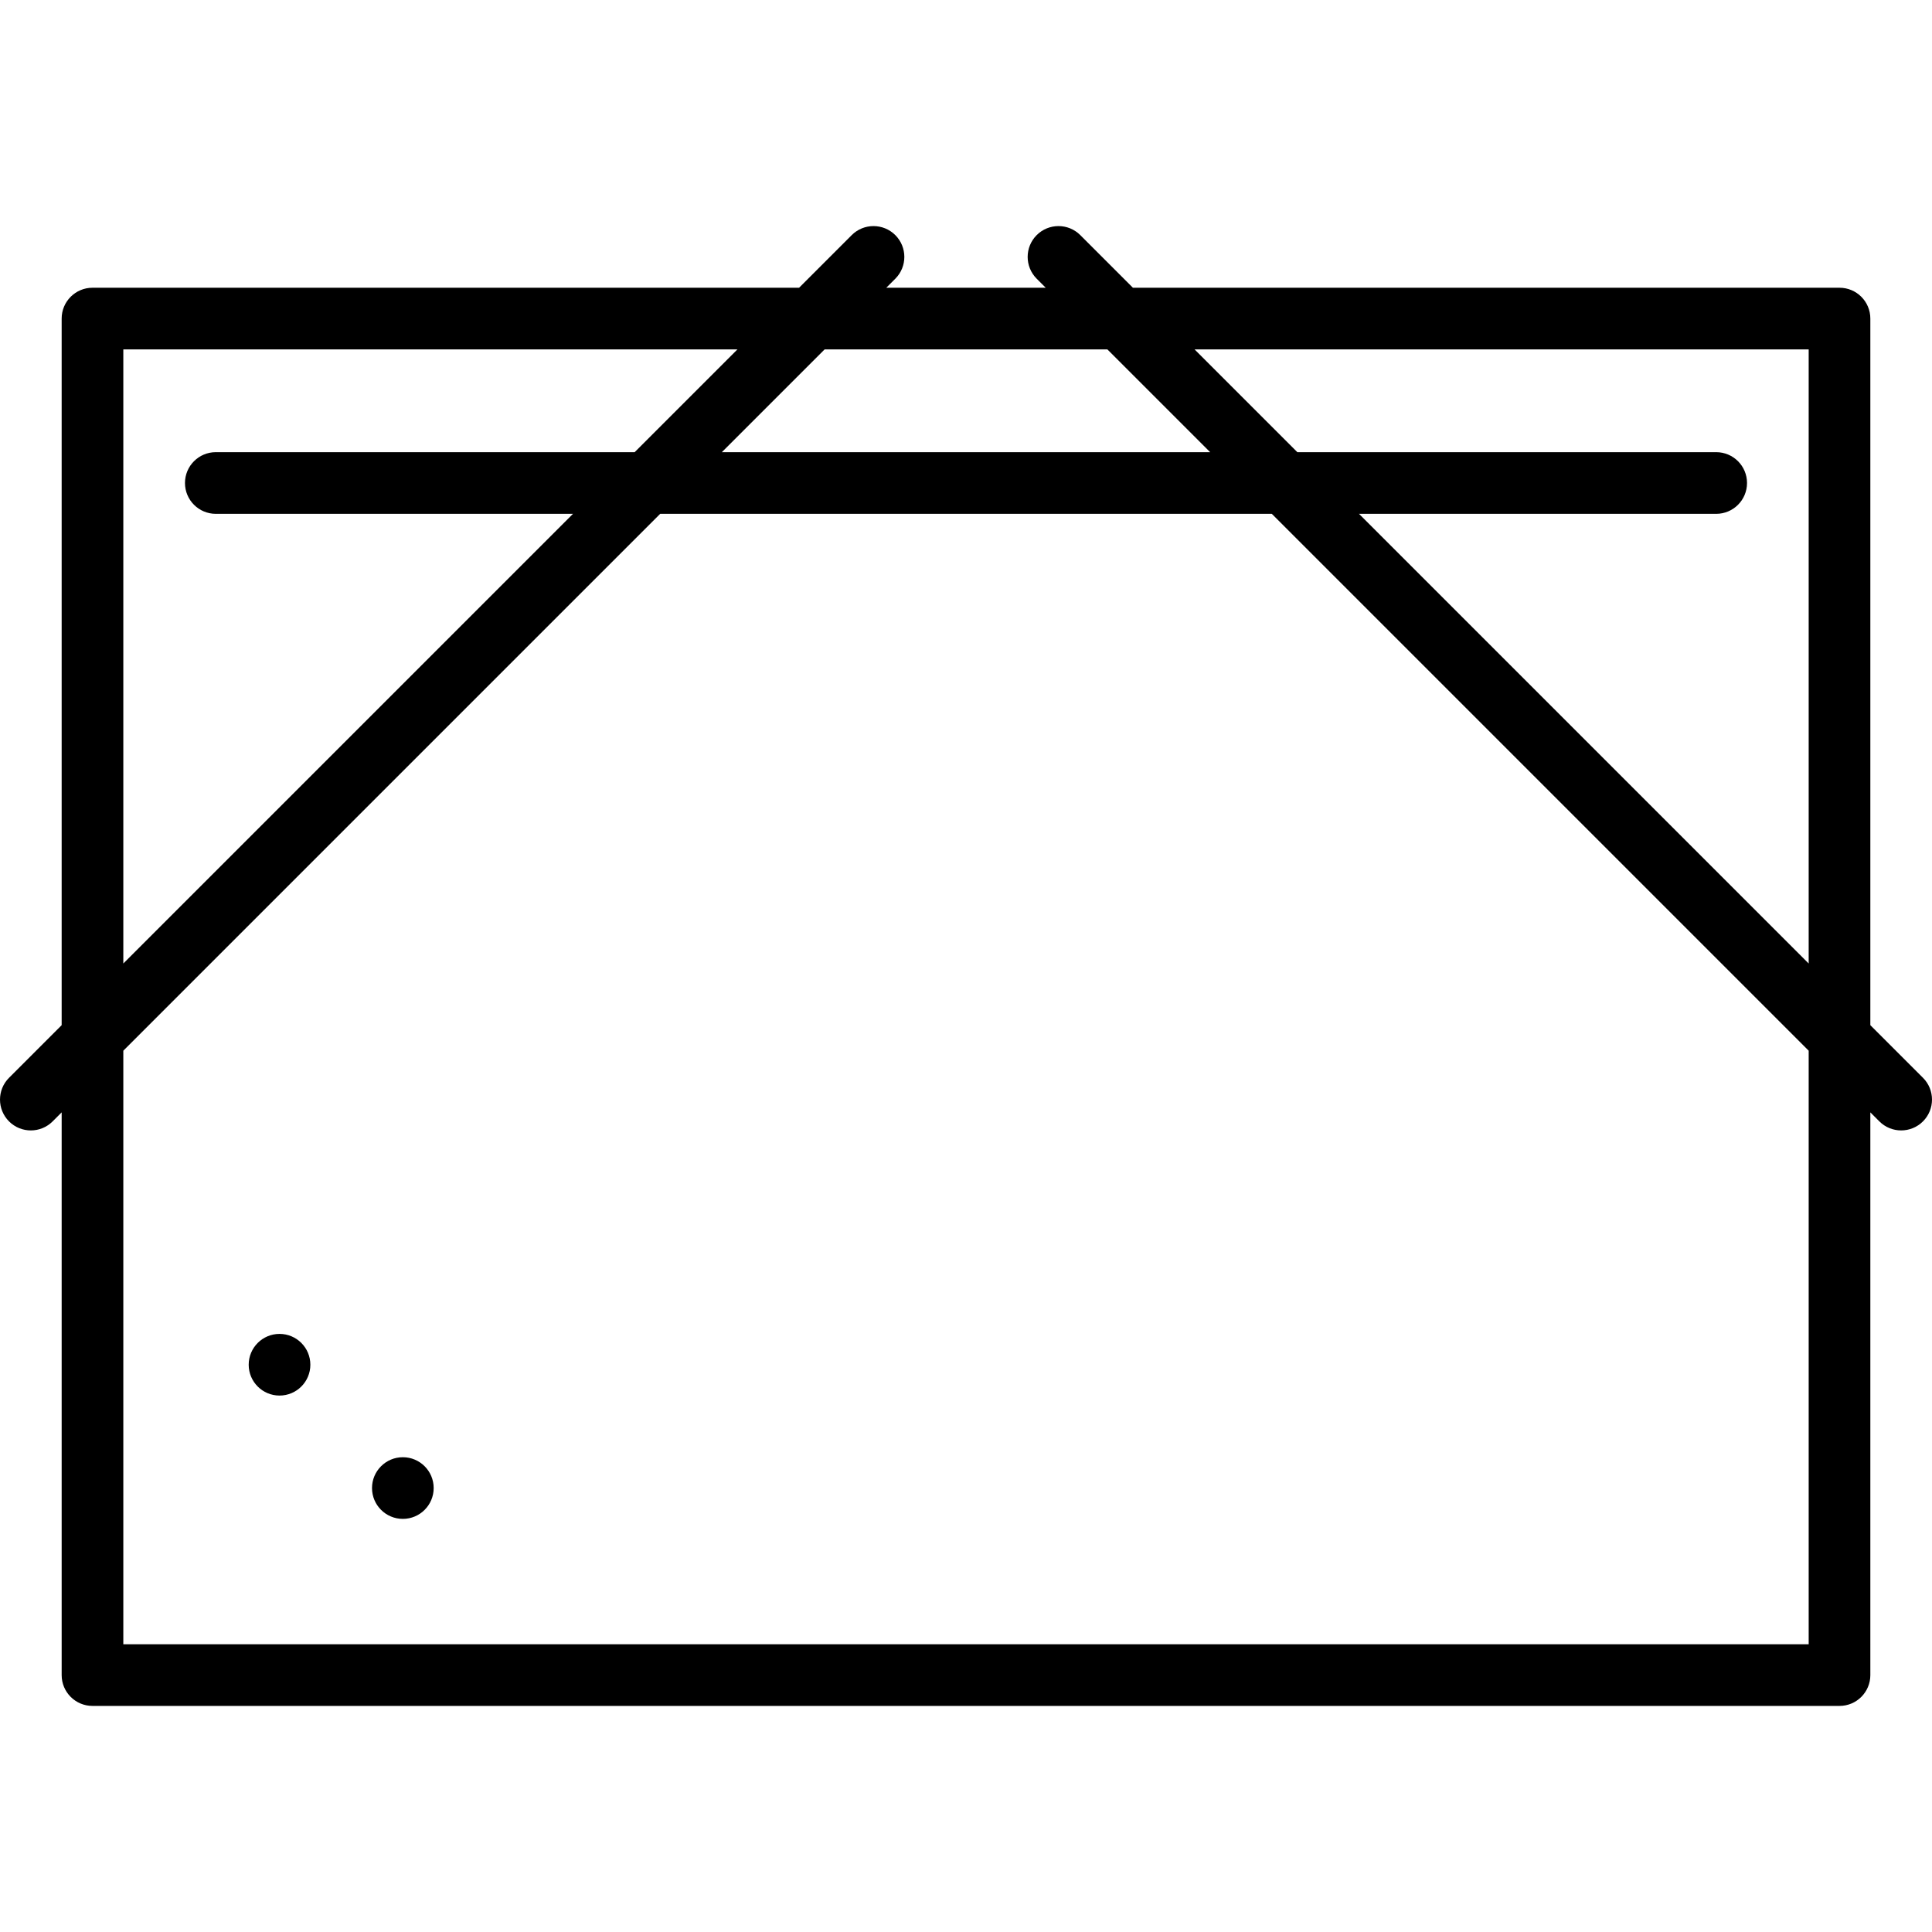 <?xml version="1.0" encoding="iso-8859-1"?>
<!-- Generator: Adobe Illustrator 19.0.0, SVG Export Plug-In . SVG Version: 6.00 Build 0)  -->
<svg version="1.1" id="Capa_1" xmlns="http://www.w3.org/2000/svg" xmlns:xlink="http://www.w3.org/1999/xlink" x="0px" y="0px"
	 viewBox="0 0 470 470" style="enable-background:new 0 0 470 470;" xml:space="preserve">
<g>
	<circle fill="currentColor" cx="68" cy="332" r="7.5"/>
	<circle fill="currentColor" cx="98" cy="362" r="7.5"/>
	<path fill="currentColor" d="M467.804,262.196L455,249.393V77.5c0-4.143-3.357-7.5-7.5-7.5H275.608l-12.804-12.804c-2.93-2.928-7.678-2.928-10.607,0
		c-2.929,2.93-2.929,7.678,0,10.607L254.393,70h-38.785l2.196-2.196c2.929-2.93,2.929-7.678,0-10.607
		c-2.93-2.928-7.678-2.928-10.607,0L194.393,70H22.5c-4.143,0-7.5,3.357-7.5,7.5v171.893L2.197,262.196
		c-2.929,2.93-2.929,7.678,0,10.607C3.661,274.268,5.581,275,7.5,275s3.839-0.732,5.304-2.196L15,270.607V407.5
		c0,4.143,3.357,7.5,7.5,7.5h425c4.143,0,7.5-3.357,7.5-7.5V270.607l2.196,2.196c1.465,1.464,3.385,2.196,5.304,2.196
		s3.839-0.732,5.304-2.196C470.733,269.874,470.733,265.126,467.804,262.196z M440,85v149.393L330.608,125H417.5
		c4.143,0,7.5-3.357,7.5-7.5s-3.357-7.5-7.5-7.5H315.608l-25-25H440z M269.393,85l25,25H175.608l25-25H269.393z M30,85h149.393
		l-25,25H52.5c-4.143,0-7.5,3.357-7.5,7.5s3.357,7.5,7.5,7.5h86.893L30,234.393V85z M440,400H30V255.607L160.608,125h148.785
		L440,255.607V400z"/>
</g>
<g>
</g>
<g>
</g>
<g>
</g>
<g>
</g>
<g>
</g>
<g>
</g>
<g>
</g>
<g>
</g>
<g>
</g>
<g>
</g>
<g>
</g>
<g>
</g>
<g>
</g>
<g>
</g>
<g>
</g>
</svg>
